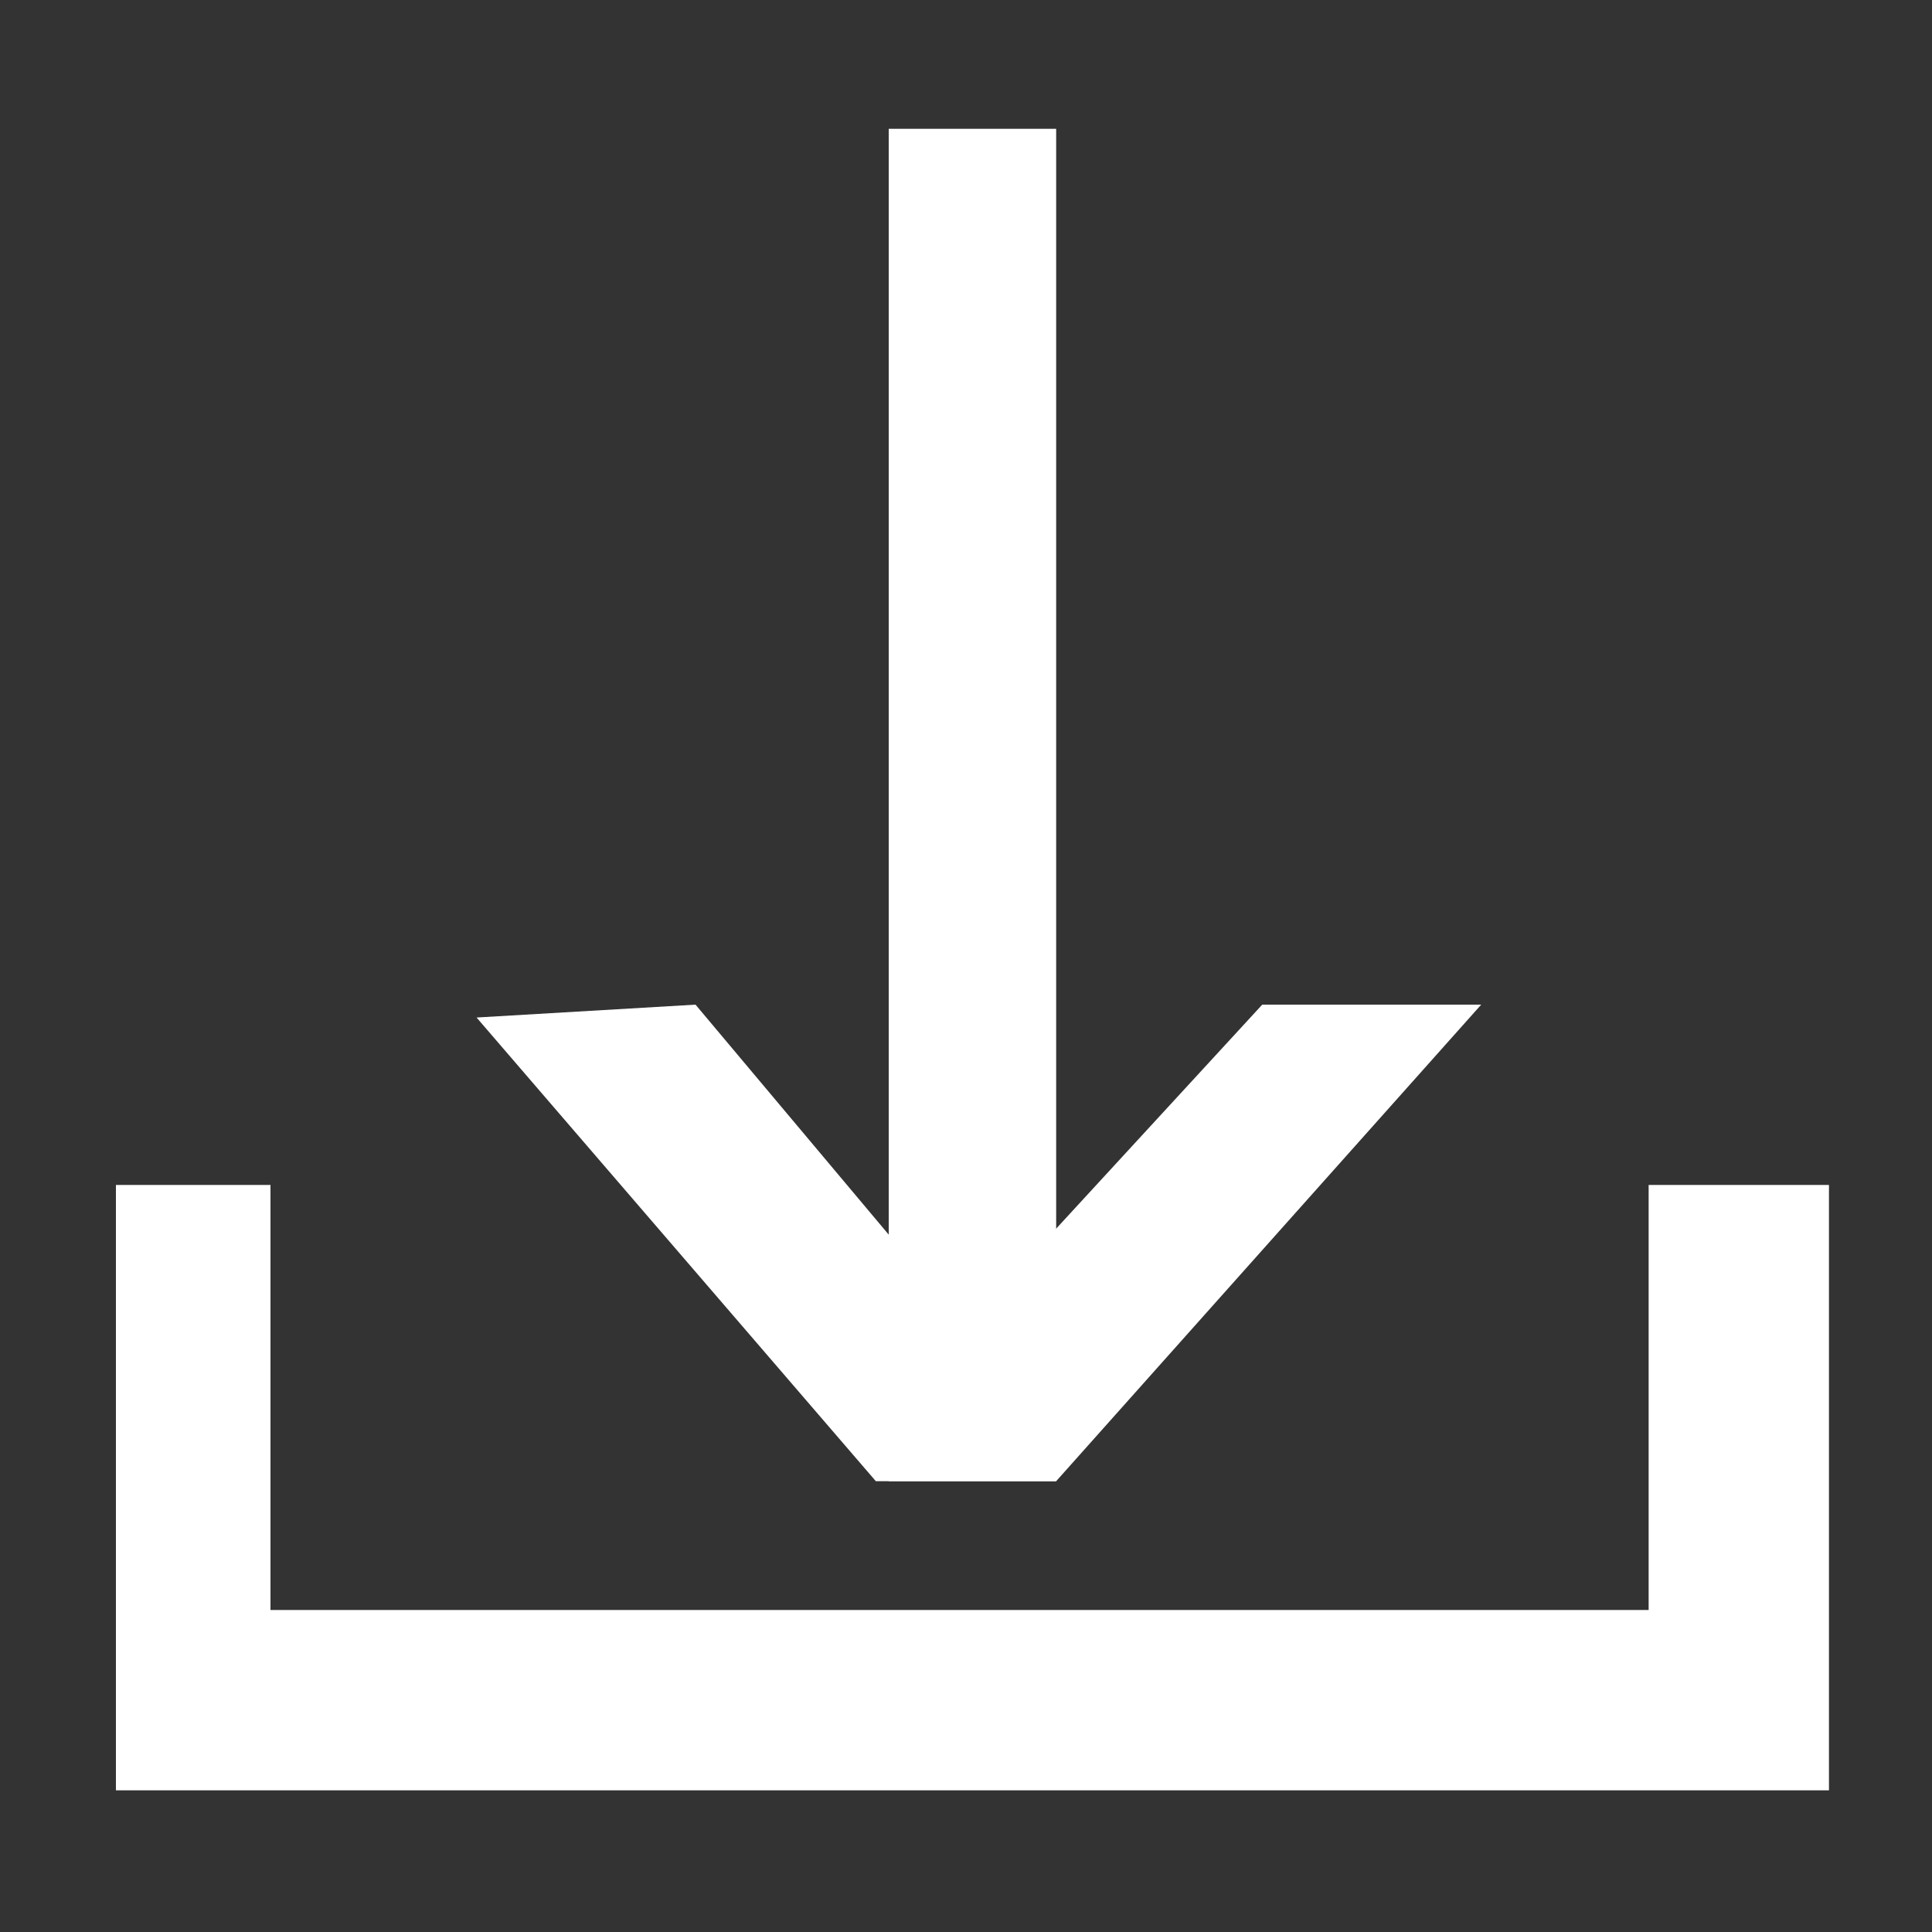 <?xml version="1.0" encoding="utf-8"?>
<!-- Generator: Adobe Illustrator 22.1.0, SVG Export Plug-In . SVG Version: 6.00 Build 0)  -->
<!DOCTYPE svg PUBLIC "-//W3C//DTD SVG 1.1//EN" "http://www.w3.org/Graphics/SVG/1.1/DTD/svg11.dtd">
<svg version="1.1" id="Ebene_1" xmlns="http://www.w3.org/2000/svg" xmlns:xlink="http://www.w3.org/1999/xlink" x="0px" y="0px"
	 viewBox="0 0 15 15" style="enable-background:new 0 0 15 15;" xml:space="preserve">
<rect x="0" y="0" width="15" height="15" fill="#333333" stroke="none"/>
<style type="text/css">
	.st0{fill:#FFFFFF;}
</style>
<g>
	<g>
		<polygon class="st0" points="12.8,9.2 12.8,12.5 2.1,12.5 2.1,9.2 0.9,9.2 0.9,13.9 14.2,13.9 14.2,9.2 		"/>
	</g>
</g>
<g>
	<g>
		<rect x="6.9" y="1" class="st0" width="1.3" height="10.5"/>
	</g>
</g>
<g>
	<g>
		<polygon class="st0" points="9.8,7.8 7.5,10.3 5.4,7.8 3.7,7.9 6.8,11.5 8.2,11.5 11.5,7.8 		"/>
	</g>
</g>
</svg>
